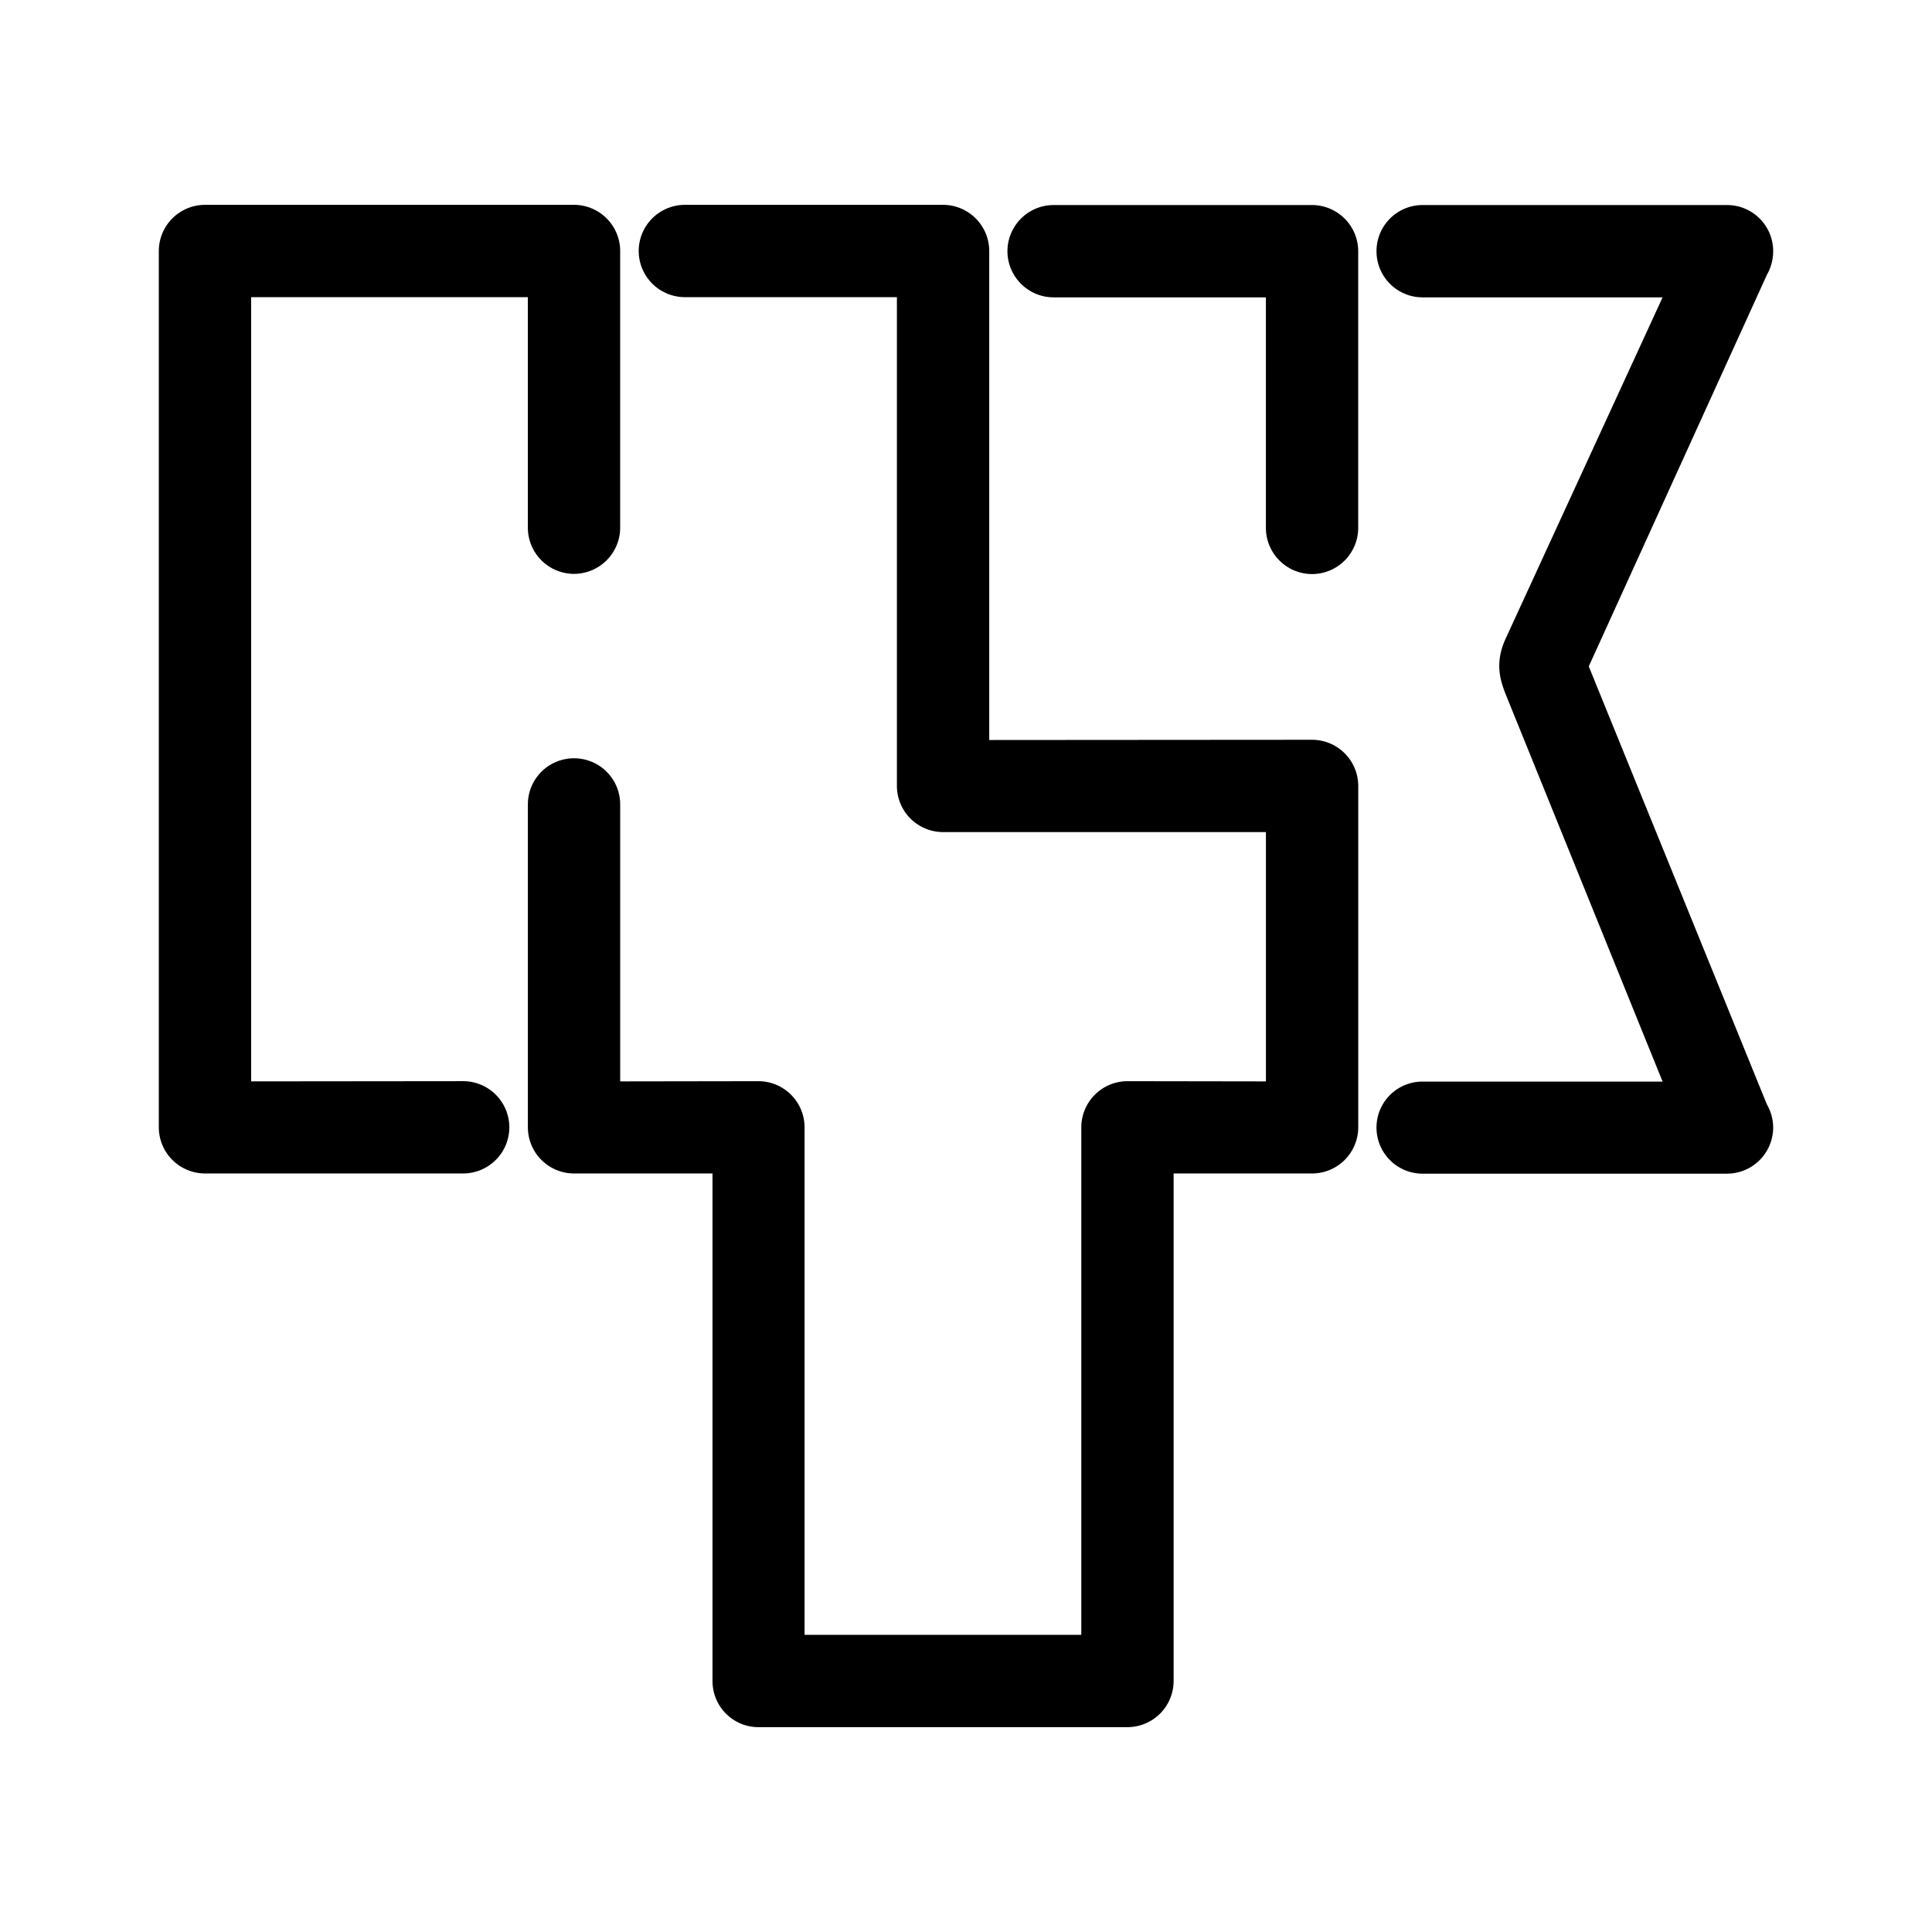 <svg xmlns="http://www.w3.org/2000/svg" width="2500" height="2500" viewBox="0 0 192.756 192.756"><g fill-rule="evenodd" clip-rule="evenodd"><path fill="#fff" d="M0 0h192.756v192.756H0V0z"/><path d="M61.875 25.042a4.614 4.614 0 0 0-4.605-4.605H20.45a4.614 4.614 0 0 0-4.605 4.605v87.43a4.614 4.614 0 0 0 4.605 4.605h25.762a4.614 4.614 0 0 0 4.605-4.605 4.614 4.614 0 0 0-4.605-4.604l-21.157.021V29.647h27.609V52.65a4.614 4.614 0 0 0 4.605 4.605 4.615 4.615 0 0 0 4.605-4.605V25.042h.001zm36.82 48.789l32.213-.023a4.614 4.614 0 0 1 4.605 4.605v34.06a4.613 4.613 0 0 1-4.605 4.605h-13.816v50.635a4.613 4.613 0 0 1-4.604 4.605h-36.82c-2.525 0-4.582-2.057-4.582-4.605v-50.635H57.271a4.614 4.614 0 0 1-4.605-4.605V80.259a4.6 4.6 0 0 1 4.605-4.605 4.6 4.6 0 0 1 4.605 4.605v27.632l13.792-.021a4.613 4.613 0 0 1 4.605 4.604v50.635h27.609v-50.635a4.613 4.613 0 0 1 4.605-4.604l13.814.021V83.018H94.089a4.614 4.614 0 0 1-4.605-4.605V29.647H68.328a4.614 4.614 0 0 1-4.605-4.605 4.614 4.614 0 0 1 4.605-4.605H94.09a4.615 4.615 0 0 1 4.606 4.605v48.789h-.001z"/><path d="M158.512 66.486l17.791-39.11c.396-.679.607-1.52.607-2.314a4.599 4.599 0 0 0-4.605-4.605h-30.367c-2.547 0-4.604 2.058-4.604 4.605s2.057 4.605 4.604 4.605h23.939l-15.664 34.061c-1.098 2.408-.537 4.138 0 5.517l15.664 38.666h-23.939a4.58 4.58 0 0 0-4.604 4.582 4.598 4.598 0 0 0 4.604 4.605h30.367a4.614 4.614 0 0 0 4.605-4.605c0-.795-.234-1.637-.631-2.314l-17.767-43.693zm-27.608-46.029a4.616 4.616 0 0 1 4.605 4.605V52.67a4.615 4.615 0 0 1-4.605 4.605 4.614 4.614 0 0 1-4.605-4.605V29.667h-21.18c-2.525 0-4.605-2.057-4.605-4.605s2.08-4.605 4.605-4.605h25.785z"/></g></svg>